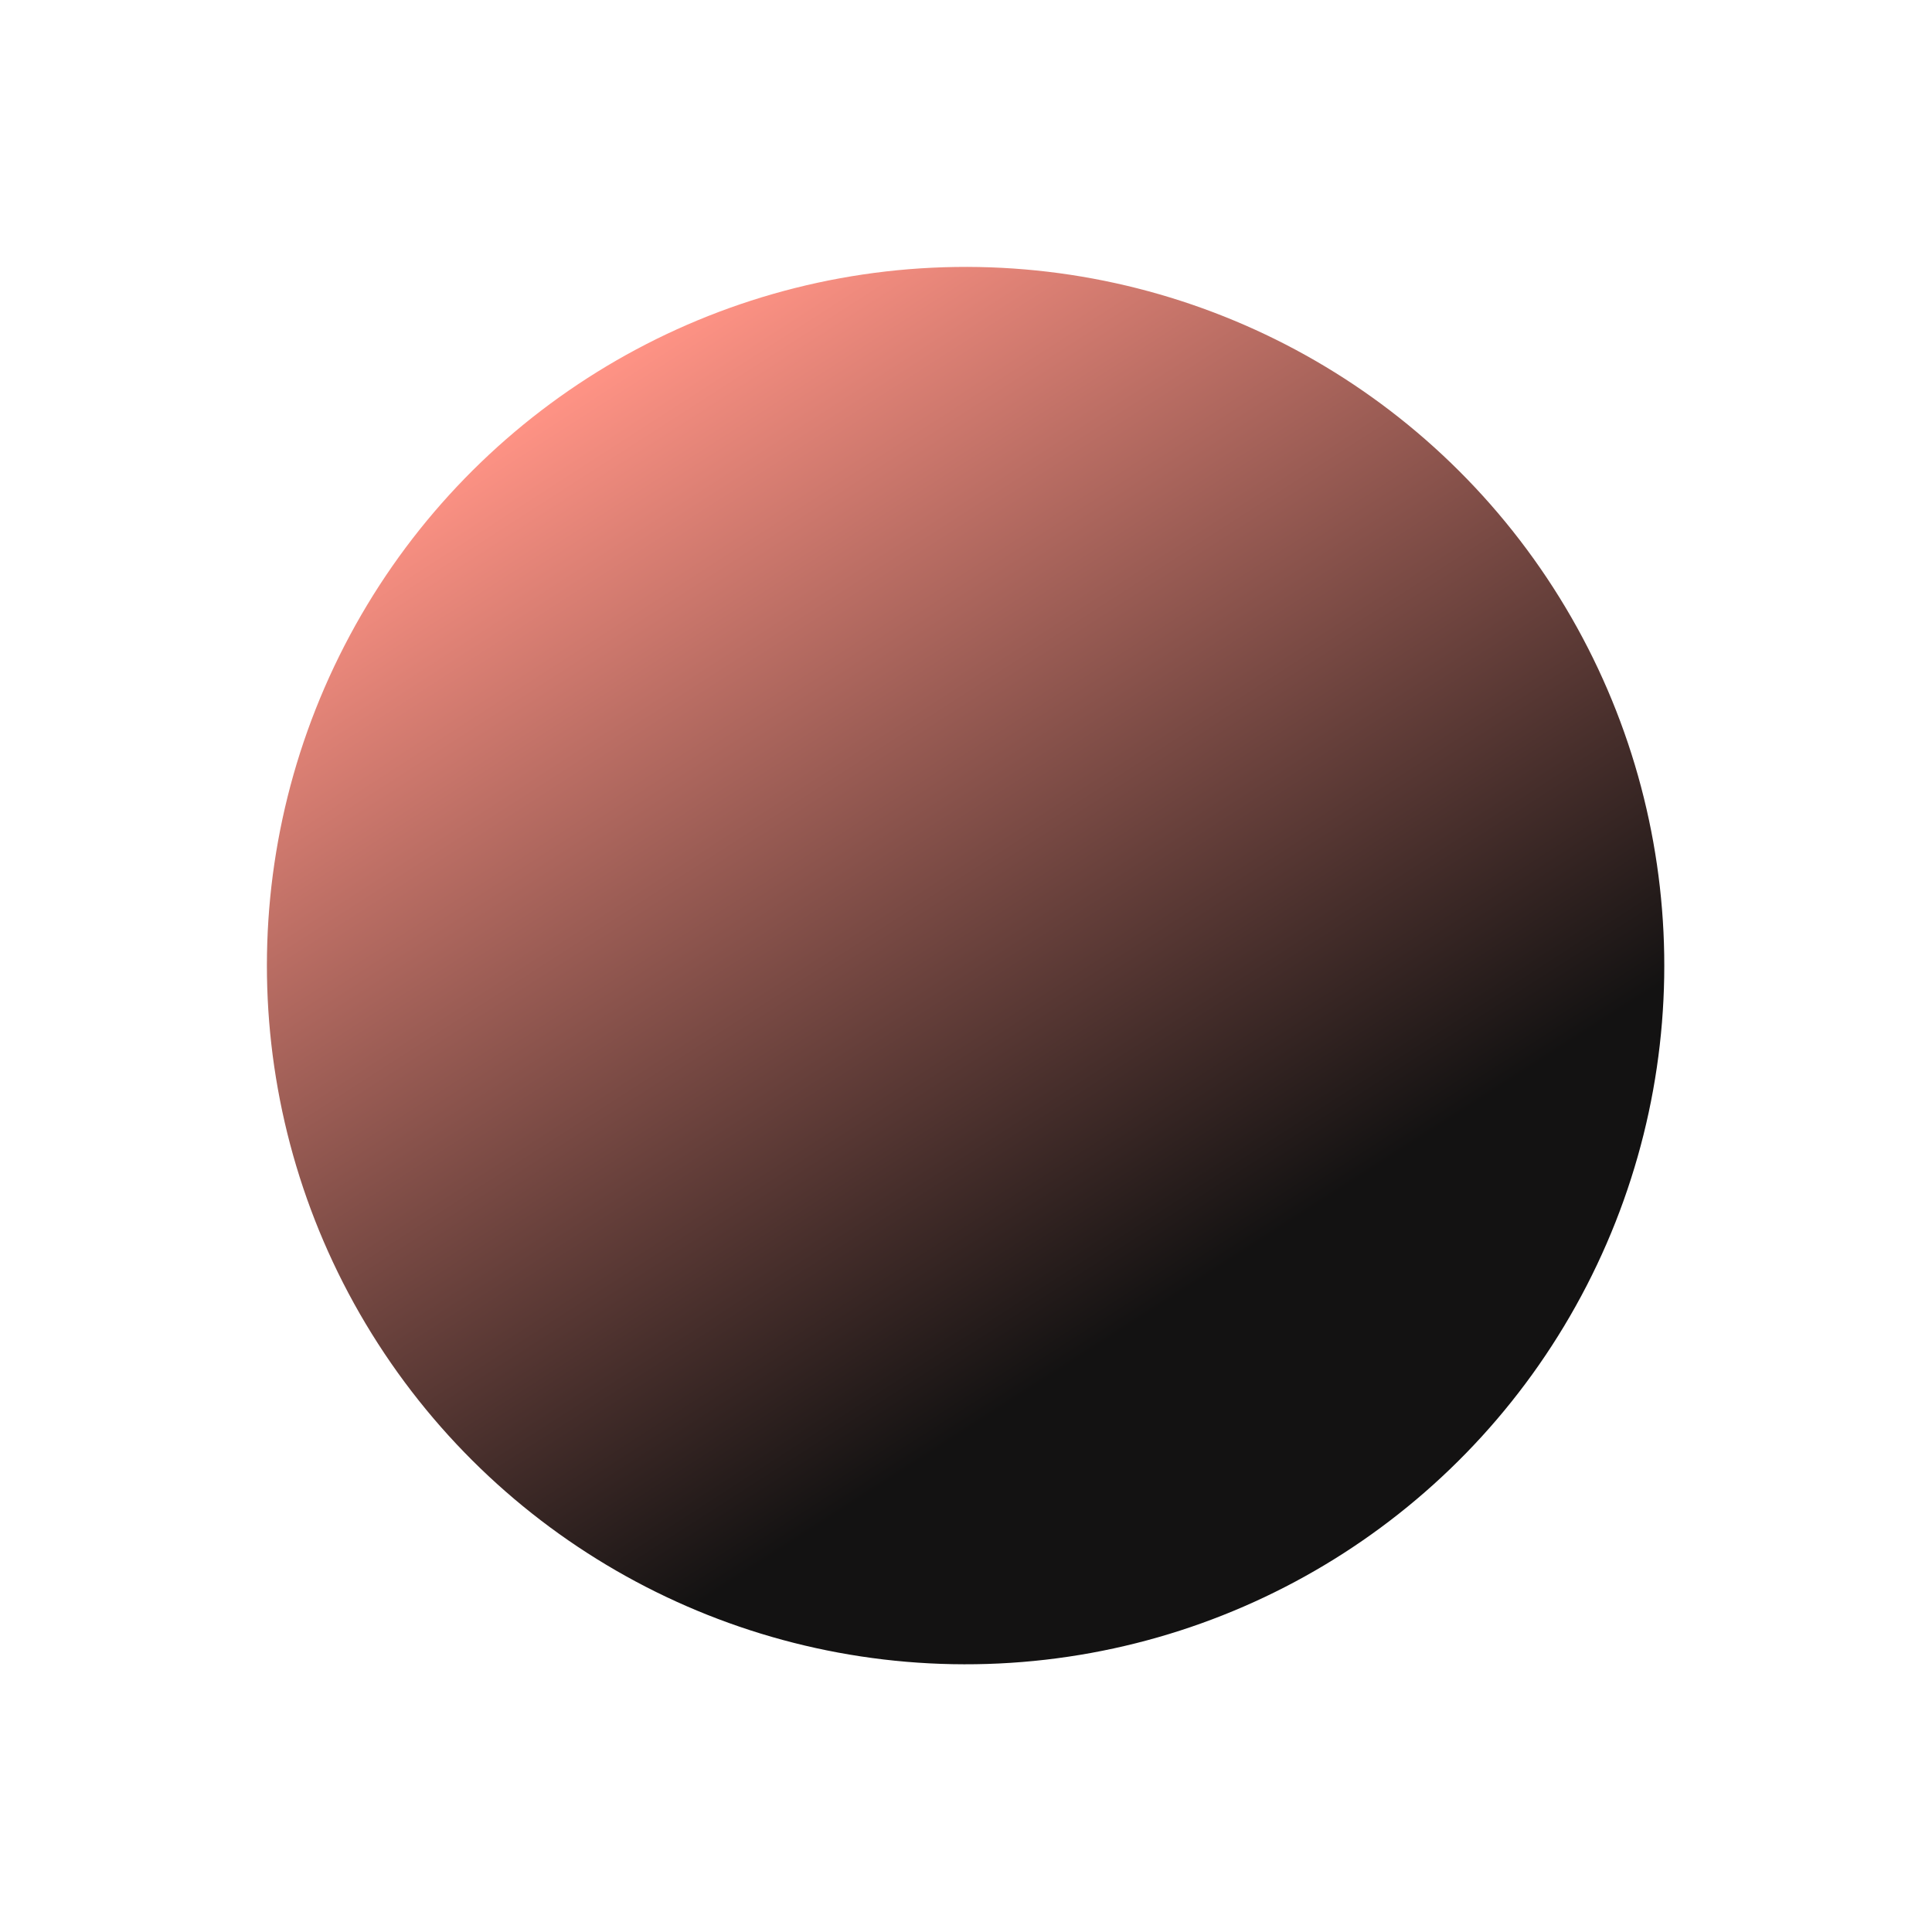 <?xml version="1.0" encoding="UTF-8"?> <svg xmlns="http://www.w3.org/2000/svg" width="1159" height="1159" viewBox="0 0 1159 1159" fill="none"> <circle cx="579.259" cy="579.259" r="419.144" transform="rotate(-32.749 579.259 579.259)" fill="url(#paint0_linear)"></circle> <defs> <linearGradient id="paint0_linear" x1="579.259" y1="160.115" x2="579.259" y2="998.403" gradientUnits="userSpaceOnUse"> <stop stop-color="#FF9385"></stop> <stop offset="0.781" stop-color="#131212"></stop> </linearGradient> </defs> </svg> 